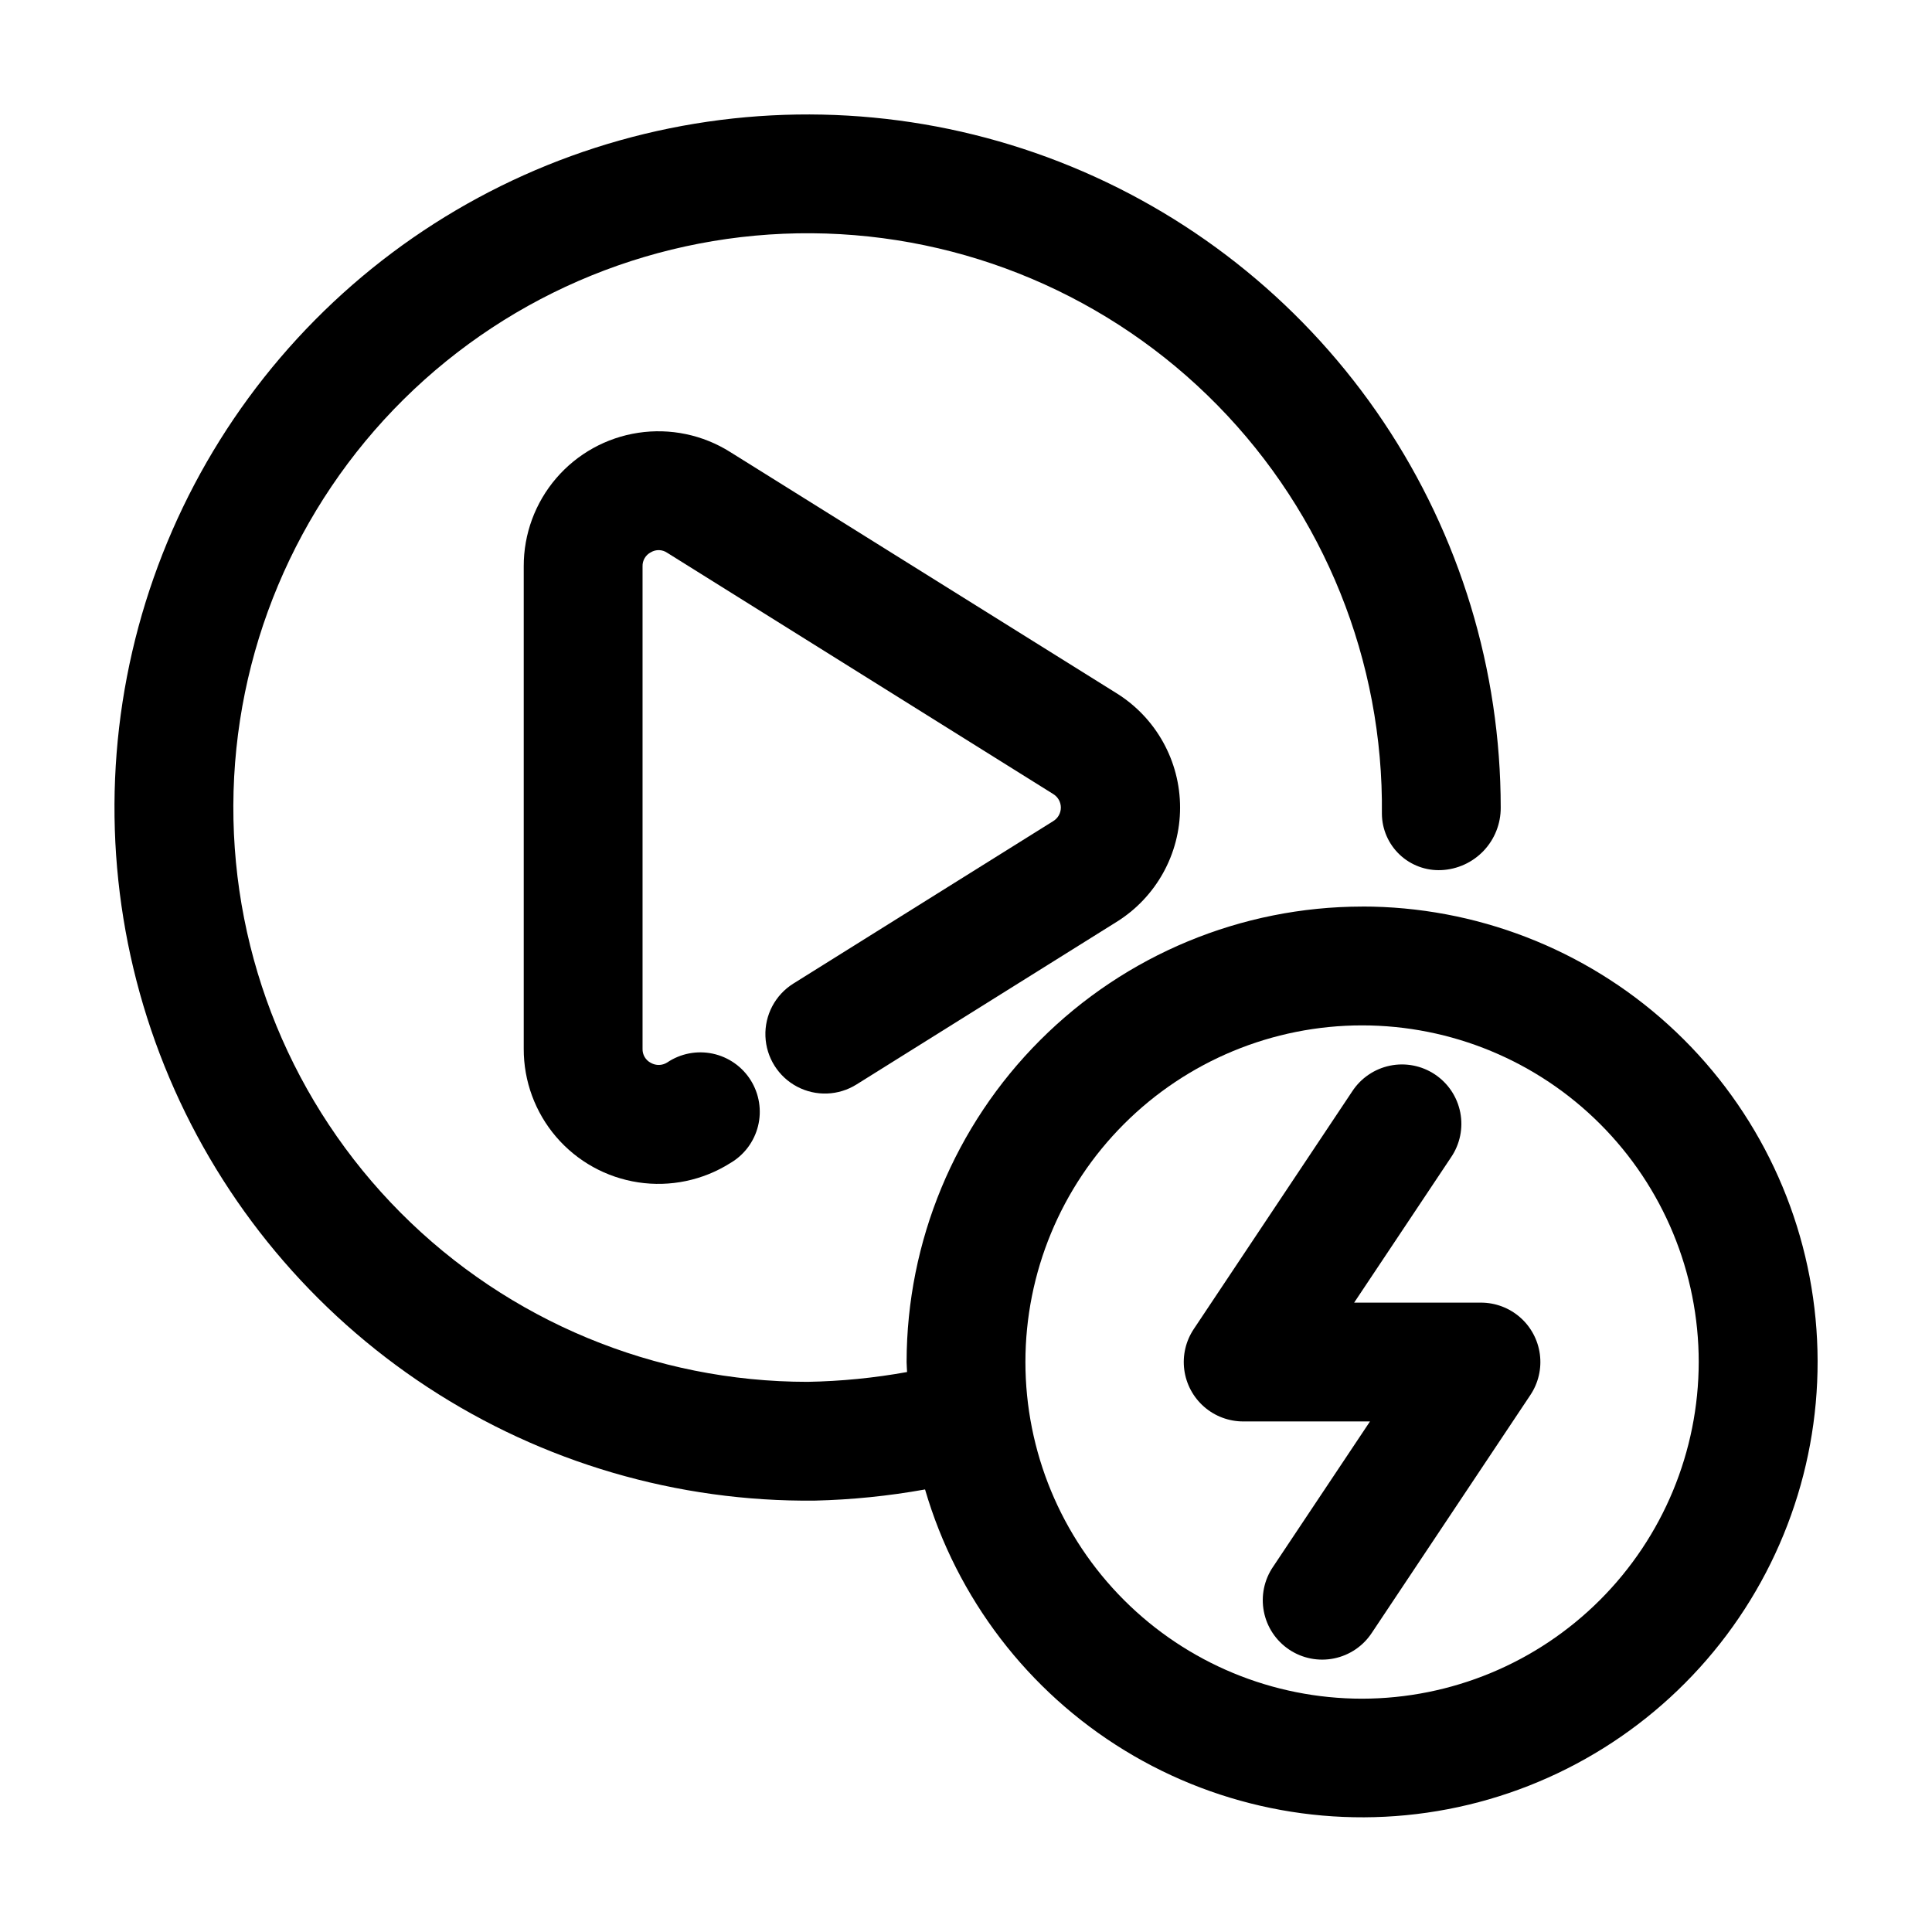 <?xml version="1.0" encoding="UTF-8"?>
<!-- The Best Svg Icon site in the world: iconSvg.co, Visit us! https://iconsvg.co -->
<svg fill="#000000" width="800px" height="800px" version="1.1" viewBox="144 144 512 512" xmlns="http://www.w3.org/2000/svg">
 <g>
  <path d="m536.45 489.21h-33.586l25.672-38.5c2.371-3.473 3.254-7.75 2.453-11.879-0.801-4.129-3.223-7.766-6.723-10.098-3.496-2.332-7.785-3.168-11.906-2.32-4.117 0.848-7.727 3.309-10.02 6.832l-41.984 62.977c-2.121 3.18-3.012 7.019-2.508 10.805 0.504 3.789 2.367 7.262 5.242 9.777s6.566 3.898 10.387 3.894h33.586l-25.672 38.5h-0.004c-2.371 3.473-3.254 7.75-2.449 11.879 0.801 4.129 3.223 7.766 6.723 10.098 3.496 2.332 7.785 3.168 11.902 2.32 4.121-0.848 7.731-3.309 10.023-6.832l41.984-62.977c2.121-3.18 3.012-7.019 2.508-10.805-0.504-3.789-2.367-7.262-5.242-9.777s-6.566-3.898-10.387-3.894z"/>
  <path d="m504.96 384.25c-32 0.039-62.68 12.77-85.305 35.398-22.629 22.625-35.359 53.305-35.398 85.305 0 0.883 0.105 1.742 0.125 2.644v0.004c-8.703 1.574-17.52 2.445-26.363 2.602-40.461-0.004-79.254-16.117-107.81-44.781-28.555-28.664-44.52-67.516-44.371-107.98 0.152-40.461 16.406-79.195 45.176-107.65 28.766-28.449 67.68-44.273 108.14-43.977 40.461 0.301 79.137 16.695 107.48 45.57 28.348 28.871 44.027 67.84 43.582 108.3 0.035 4.086 1.734 7.988 4.703 10.797 2.969 2.812 6.957 4.293 11.039 4.106 4.262-0.191 8.281-2.023 11.219-5.117 2.934-3.09 4.559-7.203 4.527-11.465-0.004-36.41-10.824-72-31.094-102.25-20.27-30.246-49.07-53.785-82.742-67.629-33.676-13.844-70.707-17.367-106.39-10.125-35.684 7.242-68.406 24.93-94.016 50.809-25.613 25.879-42.953 58.785-49.824 94.543-6.871 35.754-2.957 72.746 11.238 106.27 14.195 33.527 38.035 62.078 68.492 82.031s66.152 30.402 102.56 30.023c9.801-0.234 19.57-1.223 29.219-2.961 8.414 28.836 27.273 53.496 52.898 69.164 25.625 15.668 56.172 21.219 85.672 15.566s55.828-22.105 73.848-46.137c18.016-24.031 26.422-53.918 23.578-83.82-2.844-29.898-16.734-57.664-38.961-77.867-22.227-20.207-51.184-31.395-81.223-31.387zm0 209.92c-23.66 0-46.352-9.398-63.082-26.133-16.734-16.73-26.133-39.422-26.133-63.086 0-23.66 9.398-46.352 26.133-63.082 16.73-16.734 39.422-26.133 63.082-26.133 23.664 0 46.355 9.398 63.086 26.133 16.734 16.73 26.133 39.422 26.133 63.082-0.027 23.656-9.438 46.332-26.164 63.055-16.723 16.727-39.398 26.137-63.055 26.164z"/>
  <path d="m354.21 404.68c-4.769 3-7.578 8.316-7.363 13.949 0.211 5.629 3.414 10.719 8.395 13.348 4.984 2.633 10.992 2.406 15.762-0.594l68.875-43.055c10.48-6.512 16.855-17.977 16.855-30.312 0-12.34-6.375-23.801-16.855-30.312l-102.38-63.922c-7.242-4.562-15.887-6.367-24.348-5.09-8.465 1.277-16.188 5.559-21.762 12.059-5.57 6.496-8.621 14.781-8.594 23.344v127.84c-0.027 8.562 3.023 16.848 8.594 23.348 5.574 6.5 13.297 10.777 21.762 12.055 8.461 1.281 17.105-0.527 24.348-5.09 3.691-2.137 6.359-5.688 7.387-9.828s0.328-8.523-1.934-12.141c-2.262-3.617-5.898-6.16-10.07-7.051-4.176-0.887-8.531-0.043-12.07 2.34-1.312 0.832-2.973 0.871-4.324 0.105-1.395-0.715-2.254-2.168-2.203-3.738v-127.84c-0.051-1.566 0.809-3.023 2.203-3.738 1.344-0.805 3.031-0.754 4.324 0.129l102.27 63.918c1.273 0.758 2.055 2.129 2.055 3.613 0 1.48-0.781 2.852-2.055 3.609z"/>
 </g>
</svg>